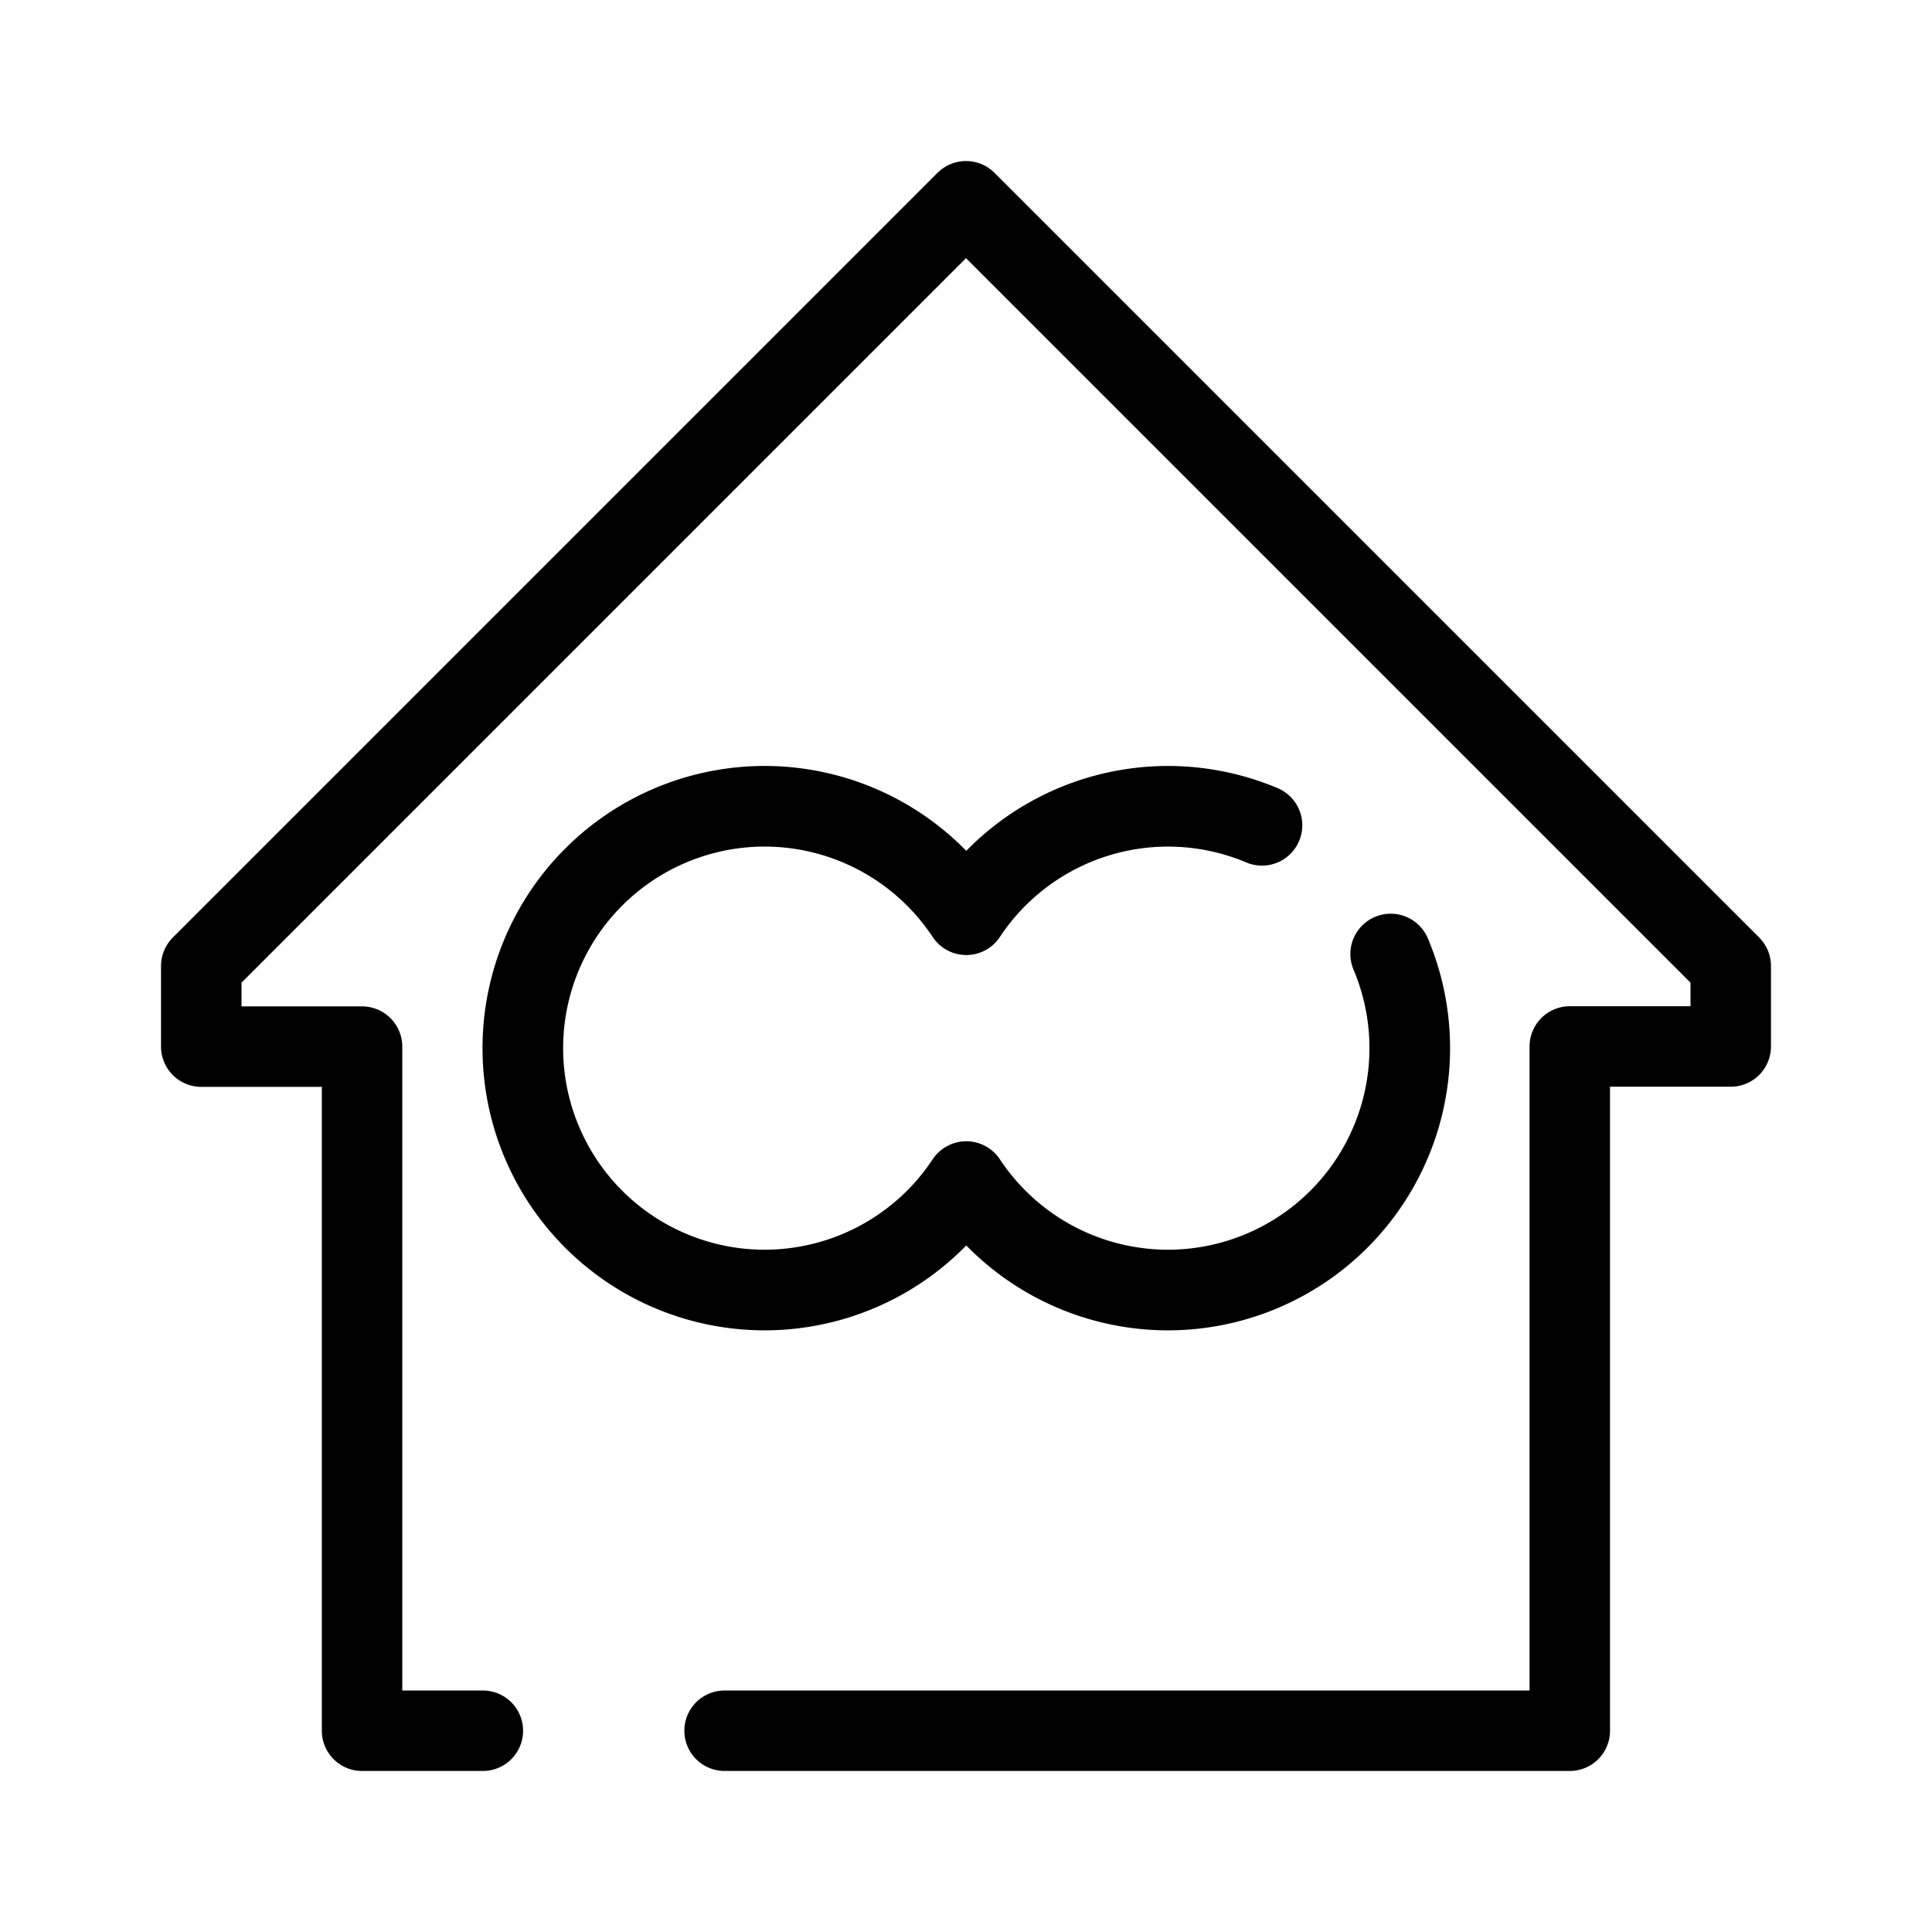 <svg xmlns="http://www.w3.org/2000/svg" width="48" height="48" viewBox="0 0 12.7 12.7"><g style="display:inline"><path d="M4.763 295.677h5.556v-4.498h1.058v-.529l-5.027-5.027-5.027 5.027v.53H2.38v4.497h.794" style="fill:none;fill-rule:evenodd;stroke:#000;stroke-width:.529;stroke-linecap:round;stroke-linejoin:round;stroke-miterlimit:4;stroke-dasharray:none;stroke-opacity:1" transform="translate(0 -284.3)"/></g><g style="display:inline"><path style="opacity:1;fill:none;fill-opacity:1;stroke:#000;stroke-width:2;stroke-linecap:round;stroke-linejoin:round;stroke-miterlimit:4;stroke-dasharray:none;stroke-dashoffset:0;stroke-opacity:1;paint-order:markers fill stroke" d="M31.304 20.472a6 6 0 0 0-7.335 2.218 6 6 0 0 0-5-2.69 6 6 0 0 0 0 12 6 6 0 0 0 5-2.69 6 6 0 0 0 5 2.69 6 6 0 0 0 5.528-8.335" transform="scale(.265)"/></g></svg>